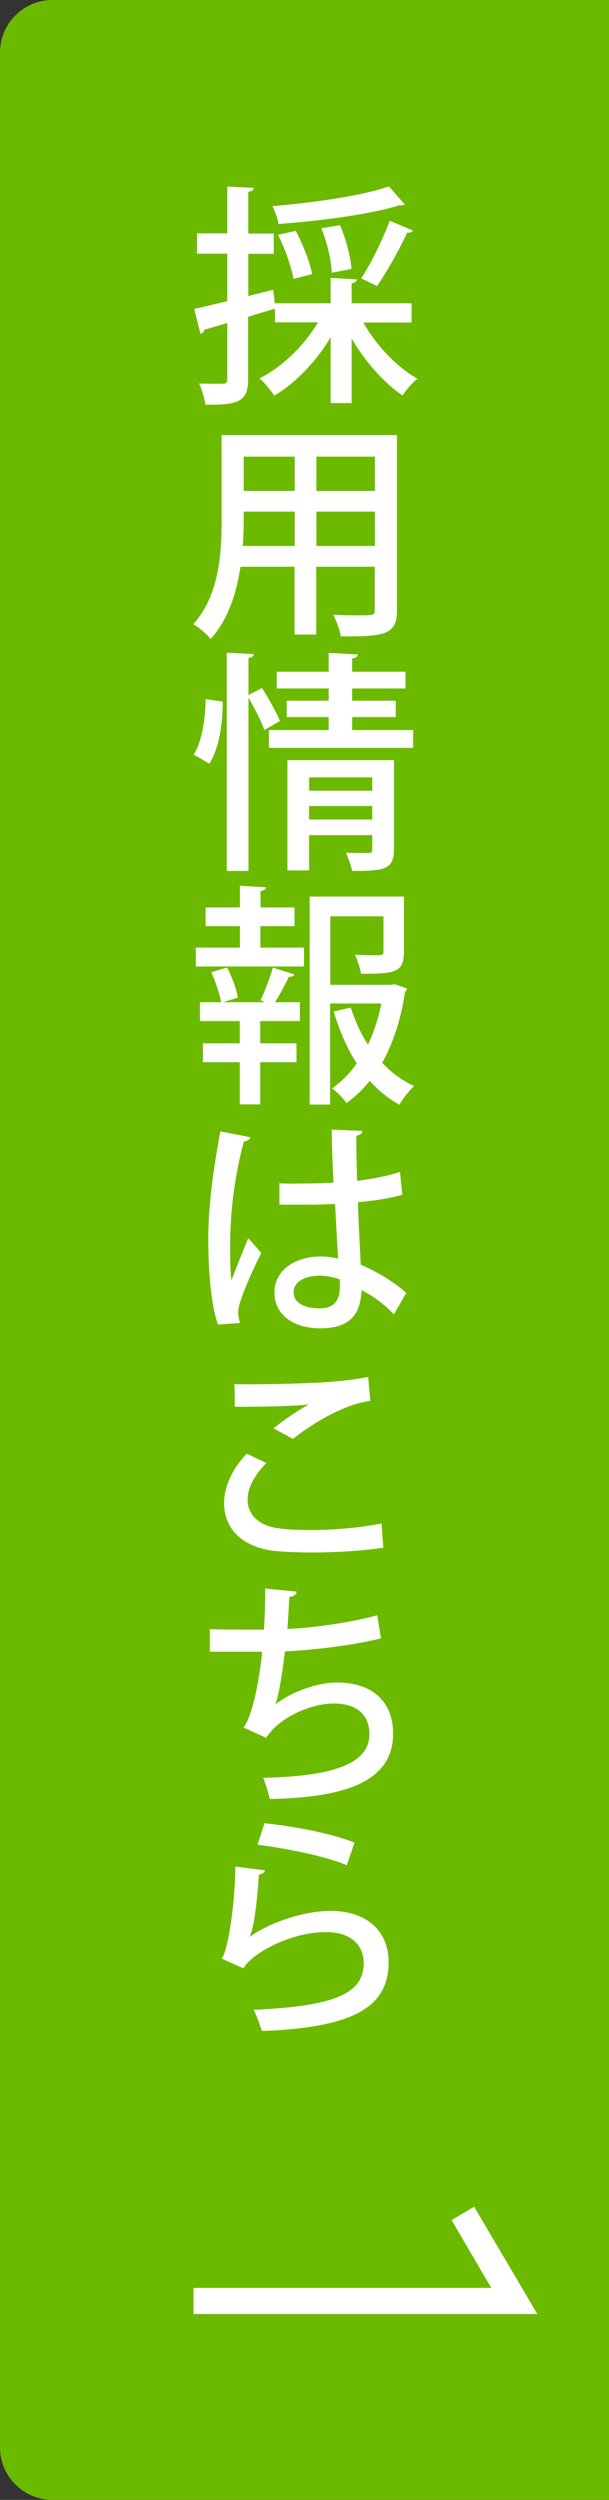 <?xml version="1.0" encoding="UTF-8"?>
<svg id="_レイヤー_1" data-name="レイヤー 1" xmlns="http://www.w3.org/2000/svg" viewBox="0 0 34.24 140.53">
  <rect x="0" y="0" width="34.24" height="140.53" fill="#333333" stroke="none"/>
  <path d="m2.96,0h31.29v140.53H2.96c-1.63,0-2.96-1.32-2.96-2.96V2.96C0,1.32,1.32,0,2.96,0Z" style="fill: #6cba00;"/>
  <g>
    <path d="m23.14,18.13h-2.71c.71,1.28,1.9,2.52,3.04,3.16-.28.21-.64.64-.84.94-1.05-.71-2.1-1.9-2.86-3.2v3.63h-1.18v-3.7c-.81,1.36-1.97,2.57-3.17,3.28-.2-.3-.56-.75-.83-.97,1.27-.63,2.52-1.85,3.29-3.15h-2.42v-.77c-.5.16-1.01.3-1.51.46v3.51c0,1.22-.5,1.46-2.4,1.43-.04-.31-.2-.85-.35-1.19.3.01.59.01.83.01h.51c.18,0,.24-.07.24-.25v-3.16l-1.3.38c-.01.12-.1.2-.21.22l-.35-1.4c.51-.1,1.15-.26,1.86-.43v-2.67h-1.7v-1.14h1.7v-2.63l1.48.07c-.01.12-.09.2-.3.22v2.35h1.43v1.14h-1.43v2.37l1.4-.35.1.85h.01v-.09s3.12,0,3.12,0v-1.43l1.48.09c-.01.12-.11.18-.3.21v1.13h3.37v1.09Zm-.38-6.63c-.05.04-.08.04-.3.04-1.65.51-4.43.88-6.8,1.05-.04-.27-.2-.72-.34-1,2.33-.2,5.02-.58,6.55-1.11l.89,1.02Zm-6.13,1.49c.41.76.8,1.77.92,2.42l-1.05.27c-.11-.66-.47-1.69-.87-2.48l1-.22Zm2.49-.33c.34.8.6,1.81.64,2.46l-1.11.21c-.01-.66-.26-1.7-.58-2.5l1.05-.17Zm4.1.3c-.05.09-.16.13-.33.12-.42.92-1.13,2.19-1.69,3-.01,0-.88-.43-.89-.43.55-.84,1.23-2.23,1.6-3.24l1.31.55Z" style="fill: #fff;"/>
    <path d="m22.32,24.48v9.8c0,1.36-.59,1.52-3.16,1.49-.05-.34-.25-.88-.42-1.21.51.03,1.04.03,1.43.03.87,0,.9,0,.9-.33v-2.4h-3.29v3.81h-1.22v-3.81h-3.04c-.22,1.47-.69,2.98-1.68,4.06-.18-.25-.69-.68-.97-.83,1.46-1.63,1.59-3.98,1.59-5.86v-4.77h9.86Zm-8.62,4.78c0,.45-.01.93-.05,1.43h2.92v-1.93h-2.87v.5Zm2.87-3.59h-2.87v1.93h2.87v-1.93Zm4.51,1.93v-1.93h-3.29v1.93h3.29Zm-3.29,3.09h3.29v-1.93h-3.29v1.93Z" style="fill: #fff;"/>
    <path d="m12.52,39.44c.01,1.23-.2,2.63-.75,3.49-.79-.47-.84-.48-.88-.51.46-.71.66-1.99.67-3.12l.96.14Zm2.21-.76c.38.59.81,1.36,1.01,1.85l-.88.51c-.16-.47-.54-1.23-.89-1.82v9.74h-1.22v-12.27l1.52.08c-.01.12-.1.18-.3.22v2.08l.76-.39Zm5.07,2.36h3.43v1h-8.11v-1h3.36v-.73h-2.36v-.92h2.36v-.69h-2.92v-.94h2.92v-1.06l1.64.09c-.01.12-.11.2-.32.22v.75h3v.94h-3v.69h2.45v.92h-2.45v.73Zm2.35,1.69v5.02c0,1.15-.59,1.21-2.35,1.21-.07-.3-.21-.73-.35-1.02.54.01,1.09.01,1.26.01s.22-.05.22-.2v-.8h-3.55v1.98h-1.22v-6.2h5.99Zm-1.22.97h-3.55v.75h3.55v-.75Zm-3.55,2.37h3.55v-.76h-3.55v.76Z" style="fill: #fff;"/>
    <path d="m14.64,52.06v1.21h2.45v1.06h-6.08v-1.06h2.48v-1.21h-1.93v-1.05h1.93v-1.22l1.46.09c-.01.1-.09.18-.3.21v.92h1.91v1.05h-1.91Zm.01,4.16c.25-.51.55-1.31.69-1.83l1.21.39c-.04.09-.13.13-.3.13-.2.39-.51,1-.79,1.43h1.4v1.06h-2.23v1.25h2.04v1.06h-2.04v2.37h-1.15v-2.37h-2.07v-1.06h2.07v-1.25h-2.24v-1.06h1.19c-.08-.46-.31-1.15-.55-1.69l.89-.26c.28.54.54,1.25.6,1.69l-.83.26h2.37l-.27-.12Zm7.5-.9l.73.24c-.01.1-.05.14-.11.21-.21,1.42-.63,2.81-1.28,3.97.51.56,1.13,1.01,1.8,1.31-.28.24-.64.71-.83,1.05-.62-.34-1.18-.79-1.67-1.34-.38.47-.81.89-1.31,1.25-.18-.28-.54-.63-.81-.83.54-.38,1-.85,1.39-1.4-.55-.85-.98-1.85-1.3-2.92l.96-.22c.24.73.55,1.44.97,2.08.34-.72.59-1.49.75-2.31h-2.88v5.68h-1.15v-11.69h5.3v3.11c0,1.17-.51,1.23-2.41,1.23-.05-.31-.2-.76-.34-1.07.35.01.71.03.97.03.58,0,.63-.01.63-.21v-1.98h-2.99v3.85h3.37l.22-.03Z" style="fill: #fff;"/>
    <path d="m12.26,74.44c-.39-.98-.55-3.05-.55-4.82s.28-3.91.68-6.02l1.69.33c-.03.13-.18.22-.37.24-.77,2.9-.77,5.15-.77,6.07,0,.68.01,1.38.08,1.72.24-.64.71-1.81.94-2.36l.73.83c-.13.26-1.3,2.62-1.3,3.32,0,.18.04.37.1.62l-1.25.09Zm3.41-7.92c.56.03,2.48.01,3.08-.04-.05-1.07-.09-2.01-.1-2.98l1.72.07c-.01.13-.12.24-.33.27-.01.75,0,1.38.04,2.54.96-.12,1.76-.29,2.41-.5l.13,1.28c-.6.18-1.47.33-2.5.42.05,1.31.12,2.66.16,3.51.94.41,1.89.98,2.56,1.59l-.69,1.21c-.47-.5-1.11-1.01-1.82-1.36-.07,1.31-.59,2.14-2.33,2.14-1.57,0-2.57-.81-2.57-2.01,0-1.35,1.3-2.03,2.58-2.03.33,0,.66.05,1,.12-.05-.75-.11-1.97-.17-3.07-.39.01-.89.04-1.22.04h-1.91v-1.21Zm3.42,5.4c-.34-.13-.73-.21-1.1-.21-.71,0-1.48.25-1.48.94,0,.62.66.9,1.46.9s1.14-.42,1.14-1.25v-.39Z" style="fill: #fff;"/>
    <path d="m21.54,87c-1.1.18-2.63.27-3.98.27-1.11,0-2.1-.05-2.63-.17-1.64-.37-2.33-1.43-2.33-2.6,0-1.01.54-2.02,1.27-2.78l1.11.52c-.67.66-1.06,1.42-1.06,2.06,0,.71.46,1.35,1.48,1.57.46.09,1.18.14,2.01.14,1.28,0,2.83-.12,4.04-.37l.1,1.34Zm-6.16-6.71c.55-.45,1.38-1.01,1.98-1.34h0c-.81.1-2.88.14-4.16.13,0-.33,0-.97-.03-1.27,1.25.03,3.95-.03,5.12-.11.77-.05,1.65-.14,2.41-.3l.12,1.35c-1.68.22-3.59,1.52-4.35,2.14l-1.1-.6Z" style="fill: #fff;"/>
    <path d="m21.42,92.1c-1.64.41-3.87.66-5.4.73-.17,1.44-.37,2.56-.54,2.98.94-.73,2.39-1.23,3.47-1.23,1.87,0,3.15.97,3.15,2.87,0,2.66-2.57,3.59-6.93,3.68-.08-.34-.24-.92-.38-1.19,3.72-.09,5.98-.7,5.98-2.46,0-1.05-.67-1.72-2.02-1.72-1.09,0-2.94.64-3.79,1.93l-1.27-.58c.39-.45.85-2.19,1.05-4.26h-2.94v-1.27c.58.03,2.08.03,3.04.03.05-.72.08-1.55.07-2.31l1.77.17c-.04.21-.18.26-.41.3-.03.6-.07,1.23-.11,1.8,1.34-.05,3.54-.35,5.05-.77l.21,1.31Z" style="fill: #fff;"/>
    <path d="m14.9,105.15c-.05.13-.16.2-.34.22-.13,1.88-.33,3.21-.54,3.51h.01c1.19-.84,3.07-1.46,4.56-1.46,1.94,0,3.28,1.05,3.26,2.94-.03,2.46-1.97,3.62-7.12,3.81-.11-.31-.29-.84-.47-1.19,4.46-.2,6.17-.88,6.19-2.59.01-1.09-.77-1.78-2.12-1.78-2.04,0-4.21,1.23-4.64,2.04l-1.23-.55c.28-.24.75-2.69.77-5.17l1.67.21Zm-.03-2.66c1.66.18,3.74.56,5.06,1.09l-.43,1.27c-1.34-.55-3.42-.94-5.02-1.15l.39-1.21Z" style="fill: #fff;"/>
  </g>
  <polygon points="30.21 130.08 10.88 130.08 10.88 128.61 27.62 128.61 25.39 124.8 26.66 124.05 30.21 130.08" style="fill: #fff;"/>
</svg>